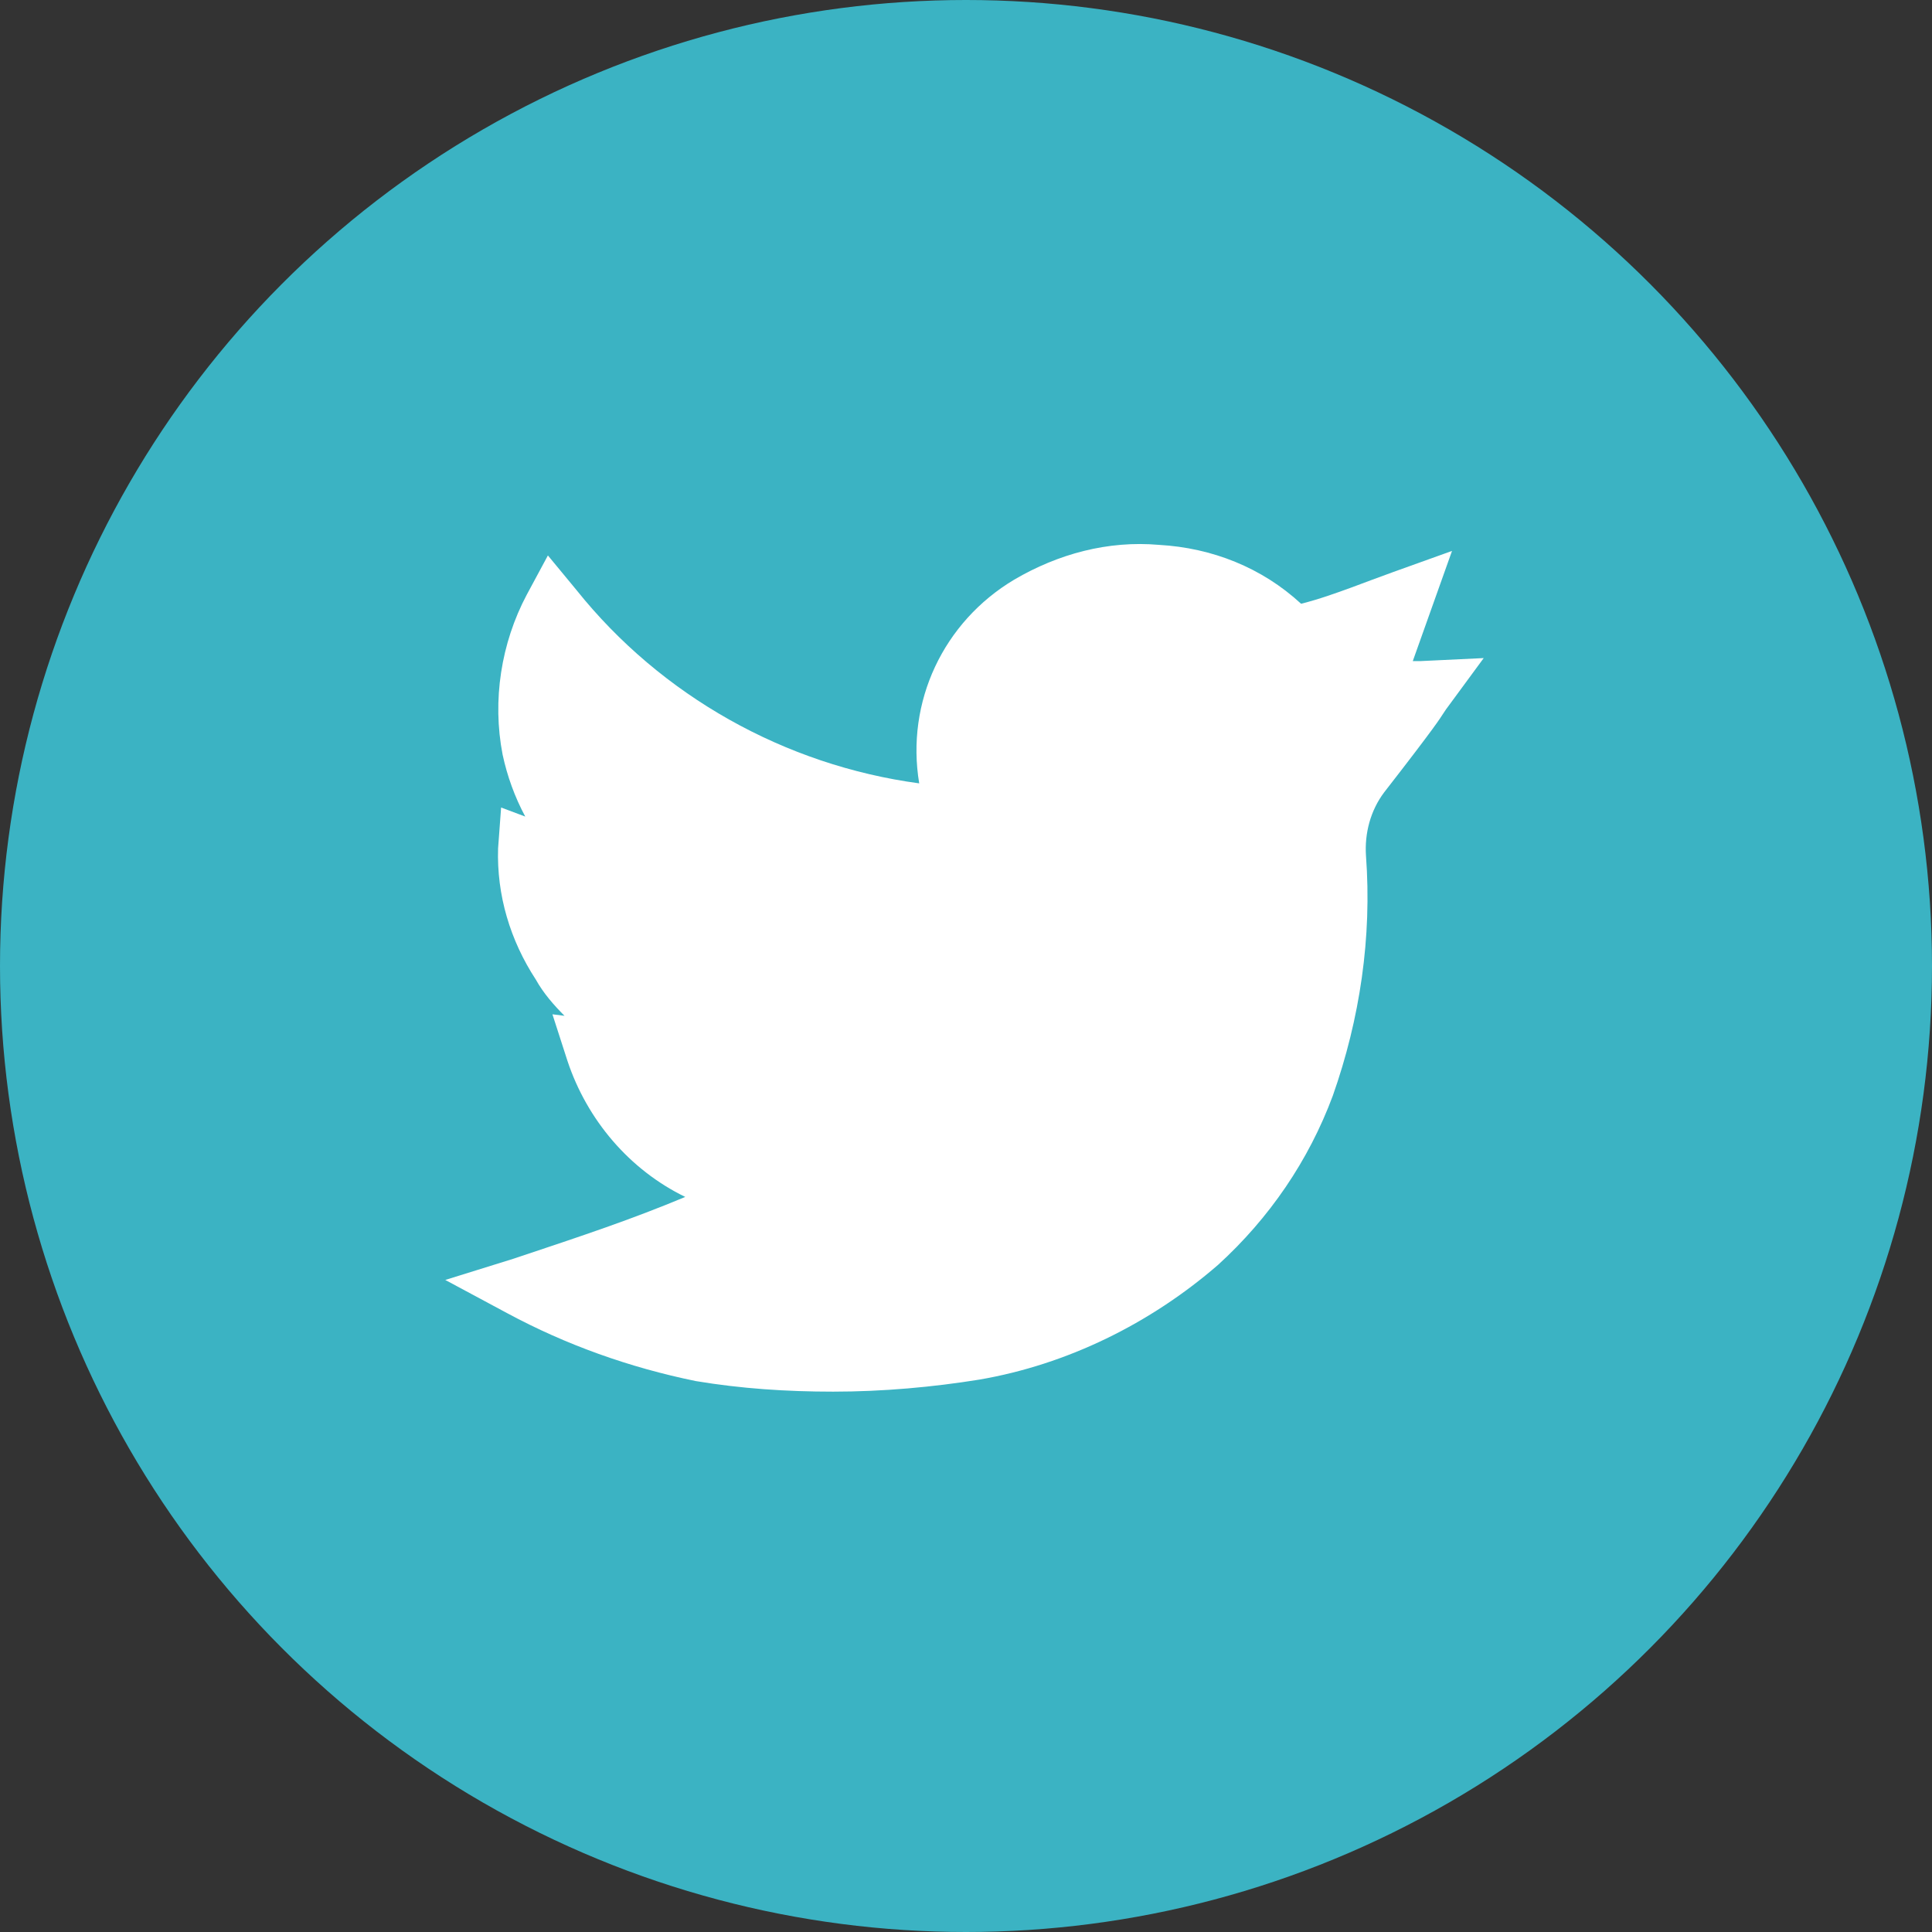 <?xml version="1.0" encoding="UTF-8"?> <svg xmlns="http://www.w3.org/2000/svg" xmlns:xlink="http://www.w3.org/1999/xlink" version="1.1" id="Camada_1" x="0px" y="0px" viewBox="0 0 128 128" style="enable-background:new 0 0 128 128;" xml:space="preserve"><rect x="0" y="0" width="128" height="128" fill="#333333" stroke="none"/> <style type="text/css"> .st0{fill:#3BB3C3;} .st1{clip-path:url(#SVGID_2_);} .st2{fill:#FFFFFF;} </style> <circle class="st0" cx="64" cy="64" r="64"></circle> <g> <defs> <rect id="SVGID_1_" x="29.5" y="35.7" width="68.9" height="56.7"></rect> </defs> <clipPath id="SVGID_2_"> <use xlink:href="#SVGID_1_" style="overflow:visible;"></use> </clipPath> <g class="st1"> <path class="st2" d="M55.2,92.2c-3.1,0-6.1-0.2-9.1-0.7c-4.4-0.9-8.6-2.4-12.5-4.5l-4.1-2.2l4.5-1.4c4.8-1.6,7.8-2.6,11.4-4.1 c-3.7-1.8-6.5-5.1-7.8-9l-1-3.1l0.8,0.1c-0.7-0.7-1.4-1.5-1.9-2.4c-1.7-2.6-2.6-5.6-2.5-8.7l0.2-2.7l1.6,0.6 c-0.7-1.3-1.2-2.7-1.5-4.1c-0.7-3.6-0.1-7.4,1.6-10.6l1.4-2.6l1.9,2.3c5.6,7,13.8,11.6,22.7,12.8c-0.9-5.4,1.6-10.7,6.3-13.5 c2.9-1.7,6.2-2.6,9.6-2.3c3.5,0.2,6.8,1.5,9.4,3.9c1.2-0.3,2.3-0.7,3.4-1.1c0.8-0.3,1.6-0.6,2.7-1l3.9-1.4l-2.6,7.3h0.5l4.2-0.2 l-2.5,3.4l-0.2,0.3c-0.2,0.3-0.4,0.7-3.9,5.2c-0.9,1.2-1.3,2.7-1.2,4.2c0.4,5.4-0.4,10.8-2.2,15.9c-1.6,4.3-4.2,8.1-7.6,11.2 c-4.5,3.9-10,6.6-15.8,7.6C61.8,91.9,58.5,92.2,55.2,92.2L55.2,92.2z"></path> </g> </g> </svg> 